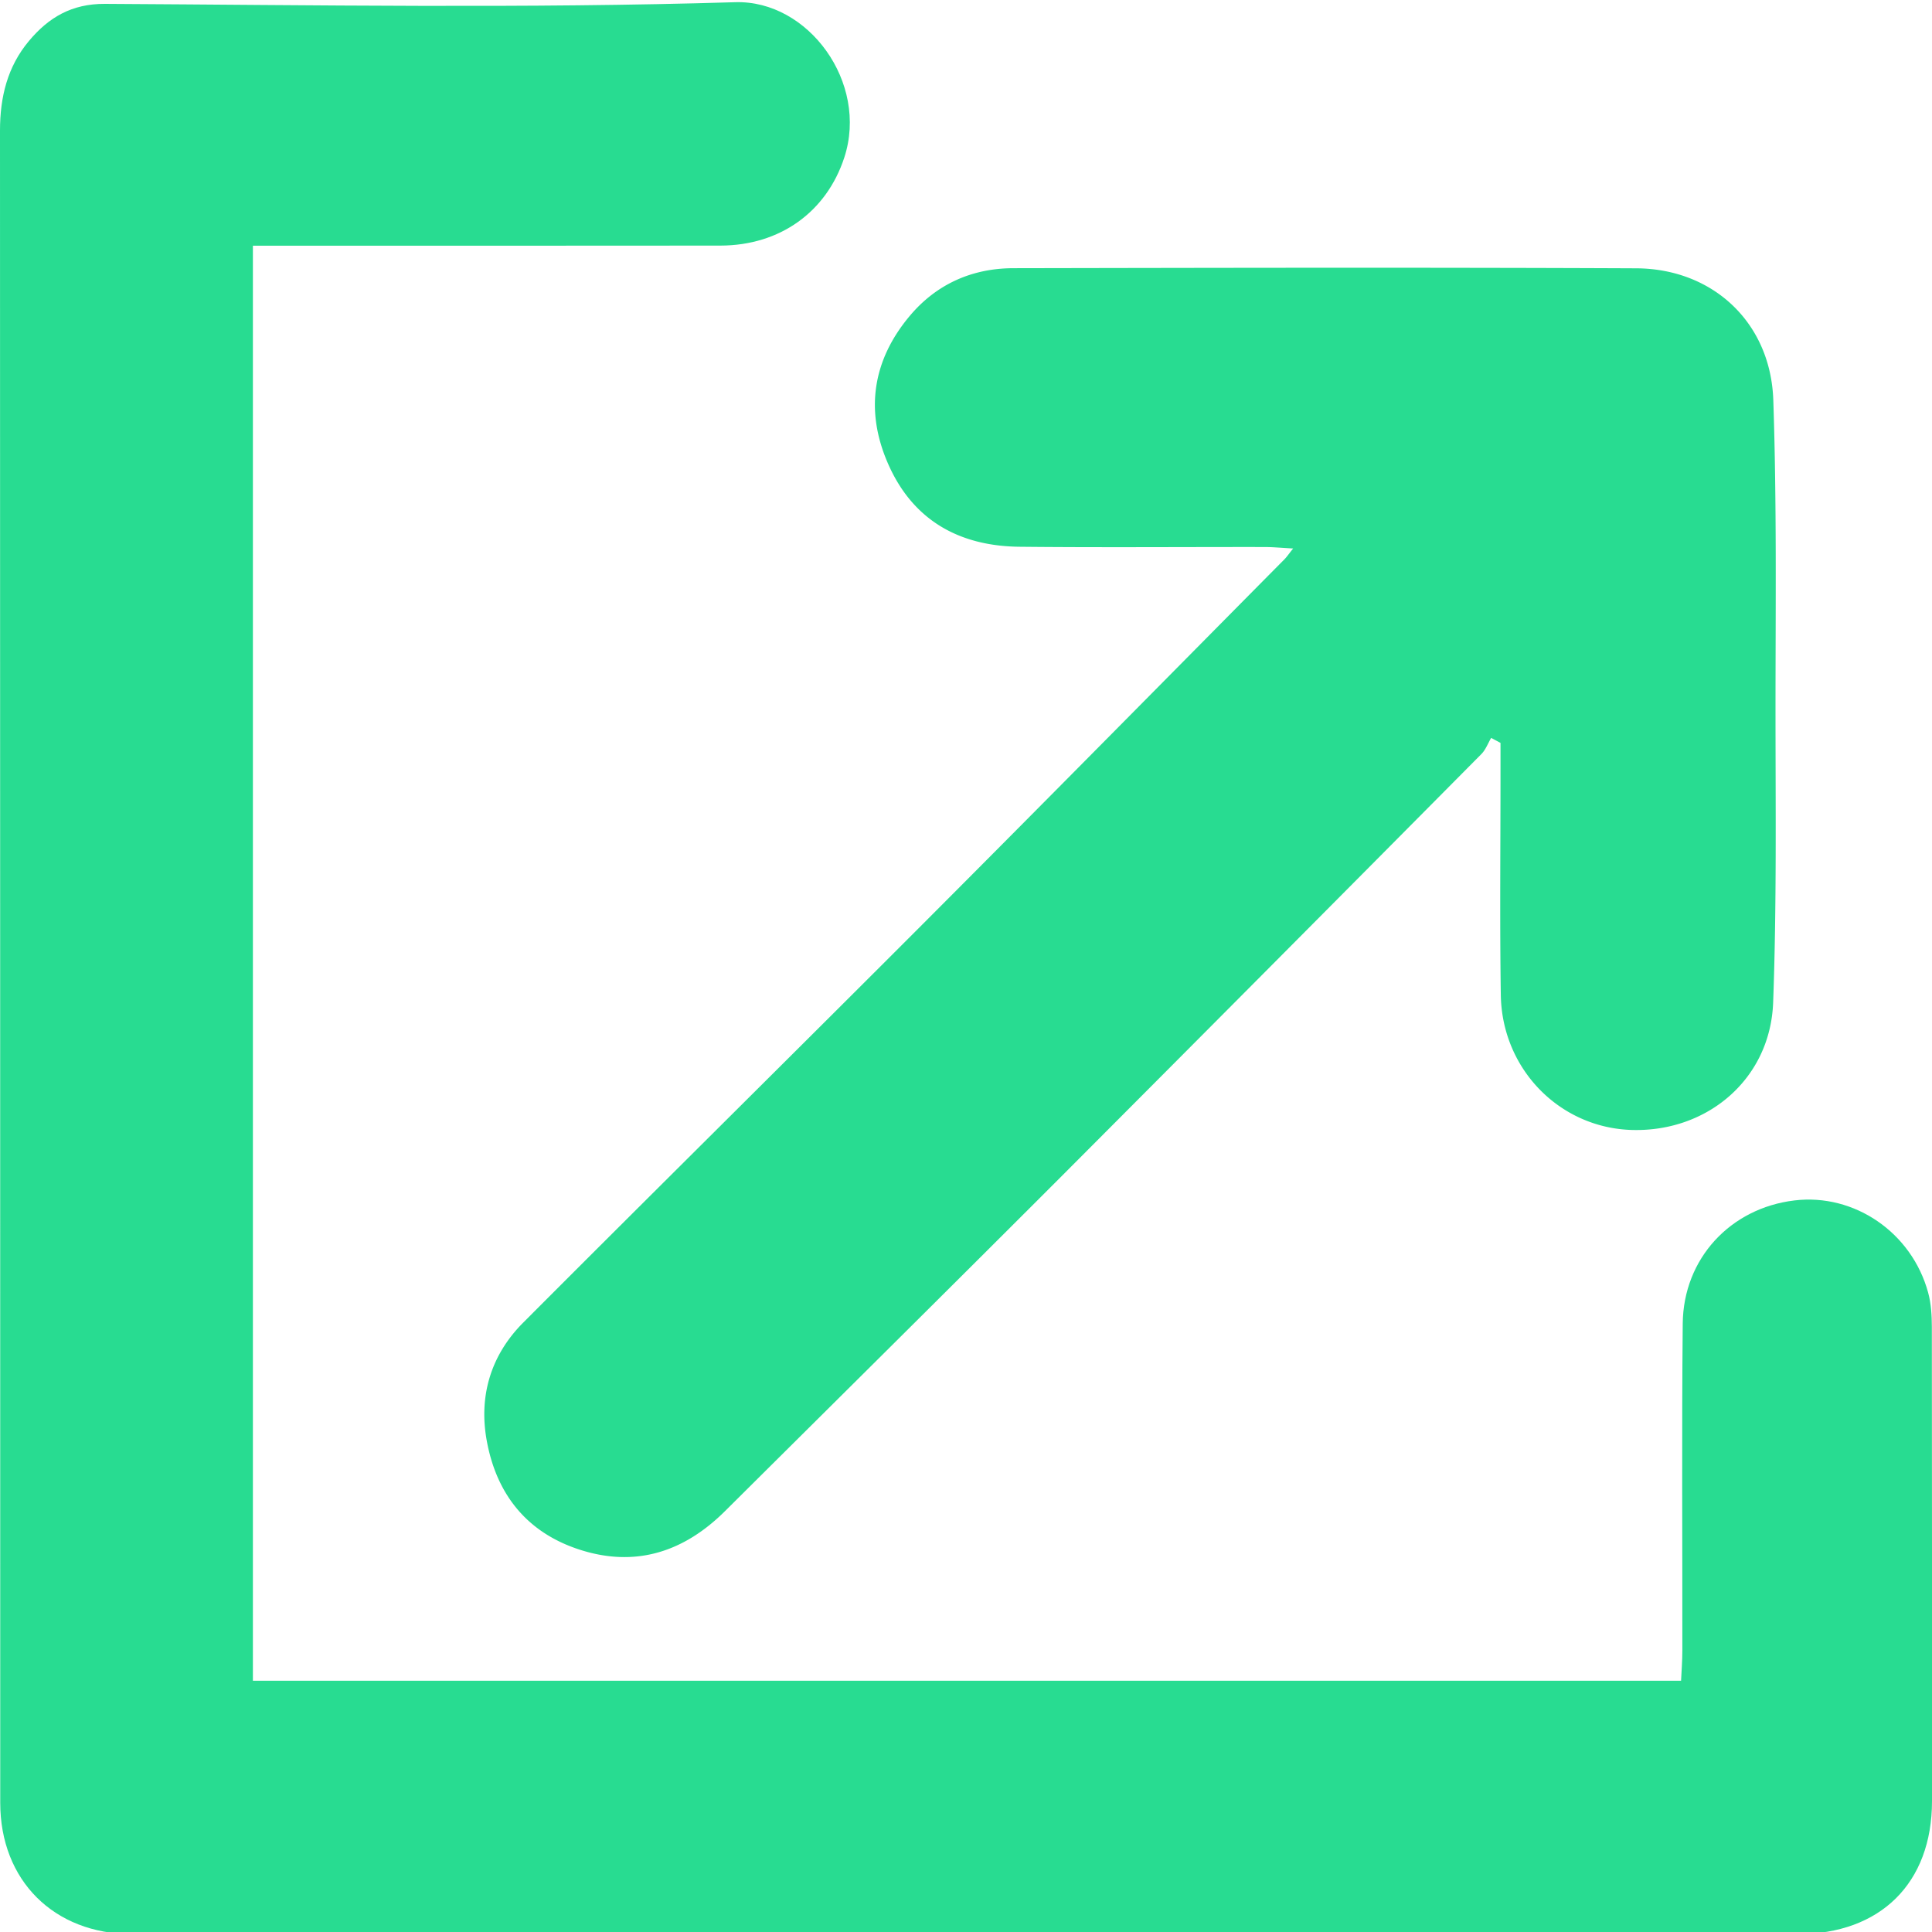 <svg viewBox="0 0 50 50" width="50" height="50" xmlns="http://www.w3.org/2000/svg" fill-rule="evenodd" clip-rule="evenodd" stroke-linejoin="round" stroke-miterlimit="1.414"><path d="M6.545 6.358v37.139h36.961c.011-.249.033-.515.033-.78.003-2.821-.017-5.641.01-8.461.016-1.685 1.235-2.991 2.892-3.189 1.549-.186 3.036.83 3.459 2.385.078.284.095.592.096.889.006 4.091.004 8.183.004 12.275-.001 2.117-1.333 3.438-3.476 3.438l-38.047.001c-1.689 0-3.379.004-5.068-.001-2.014-.006-3.403-1.388-3.403-3.399C.003 32.23.006 17.805 0 3.38c0-.863.19-1.652.749-2.32C1.256.454 1.853.096 2.714.1c5.438.03 10.88.122 16.314-.043 1.892-.057 3.455 2.08 2.823 4.018-.46 1.408-1.663 2.279-3.209 2.281-3.772.005-7.544.002-11.317.002h-.78z" fill="#28DC91"/><path d="M38.591 19.097c-.083.141-.142.306-.254.419a4886.236 4886.236 0 0 1-10.888 10.949c-2.887 2.889-5.789 5.764-8.686 8.643-1.049 1.042-2.282 1.457-3.714 1.012-1.375-.427-2.19-1.411-2.45-2.825-.216-1.169.106-2.227.941-3.065 3.504-3.513 7.033-7 10.538-10.512 3.066-3.072 6.112-6.163 9.166-9.246.059-.06.106-.132.223-.277-.31-.017-.527-.038-.744-.038-2.112-.003-4.225.015-6.337-.007-1.554-.016-2.76-.679-3.404-2.151-.602-1.376-.398-2.684.569-3.831.692-.82 1.613-1.225 2.674-1.227 5.372-.01 10.745-.021 16.118.003 1.989.009 3.483 1.407 3.55 3.411.09 2.666.058 5.336.057 8.005 0 2.529.032 5.06-.061 7.586-.073 1.966-1.684 3.347-3.642 3.298-1.872-.046-3.378-1.567-3.406-3.497-.029-1.949-.007-3.9-.008-5.849v-.672l-.242-.129" fill="#28DC91"/></svg>